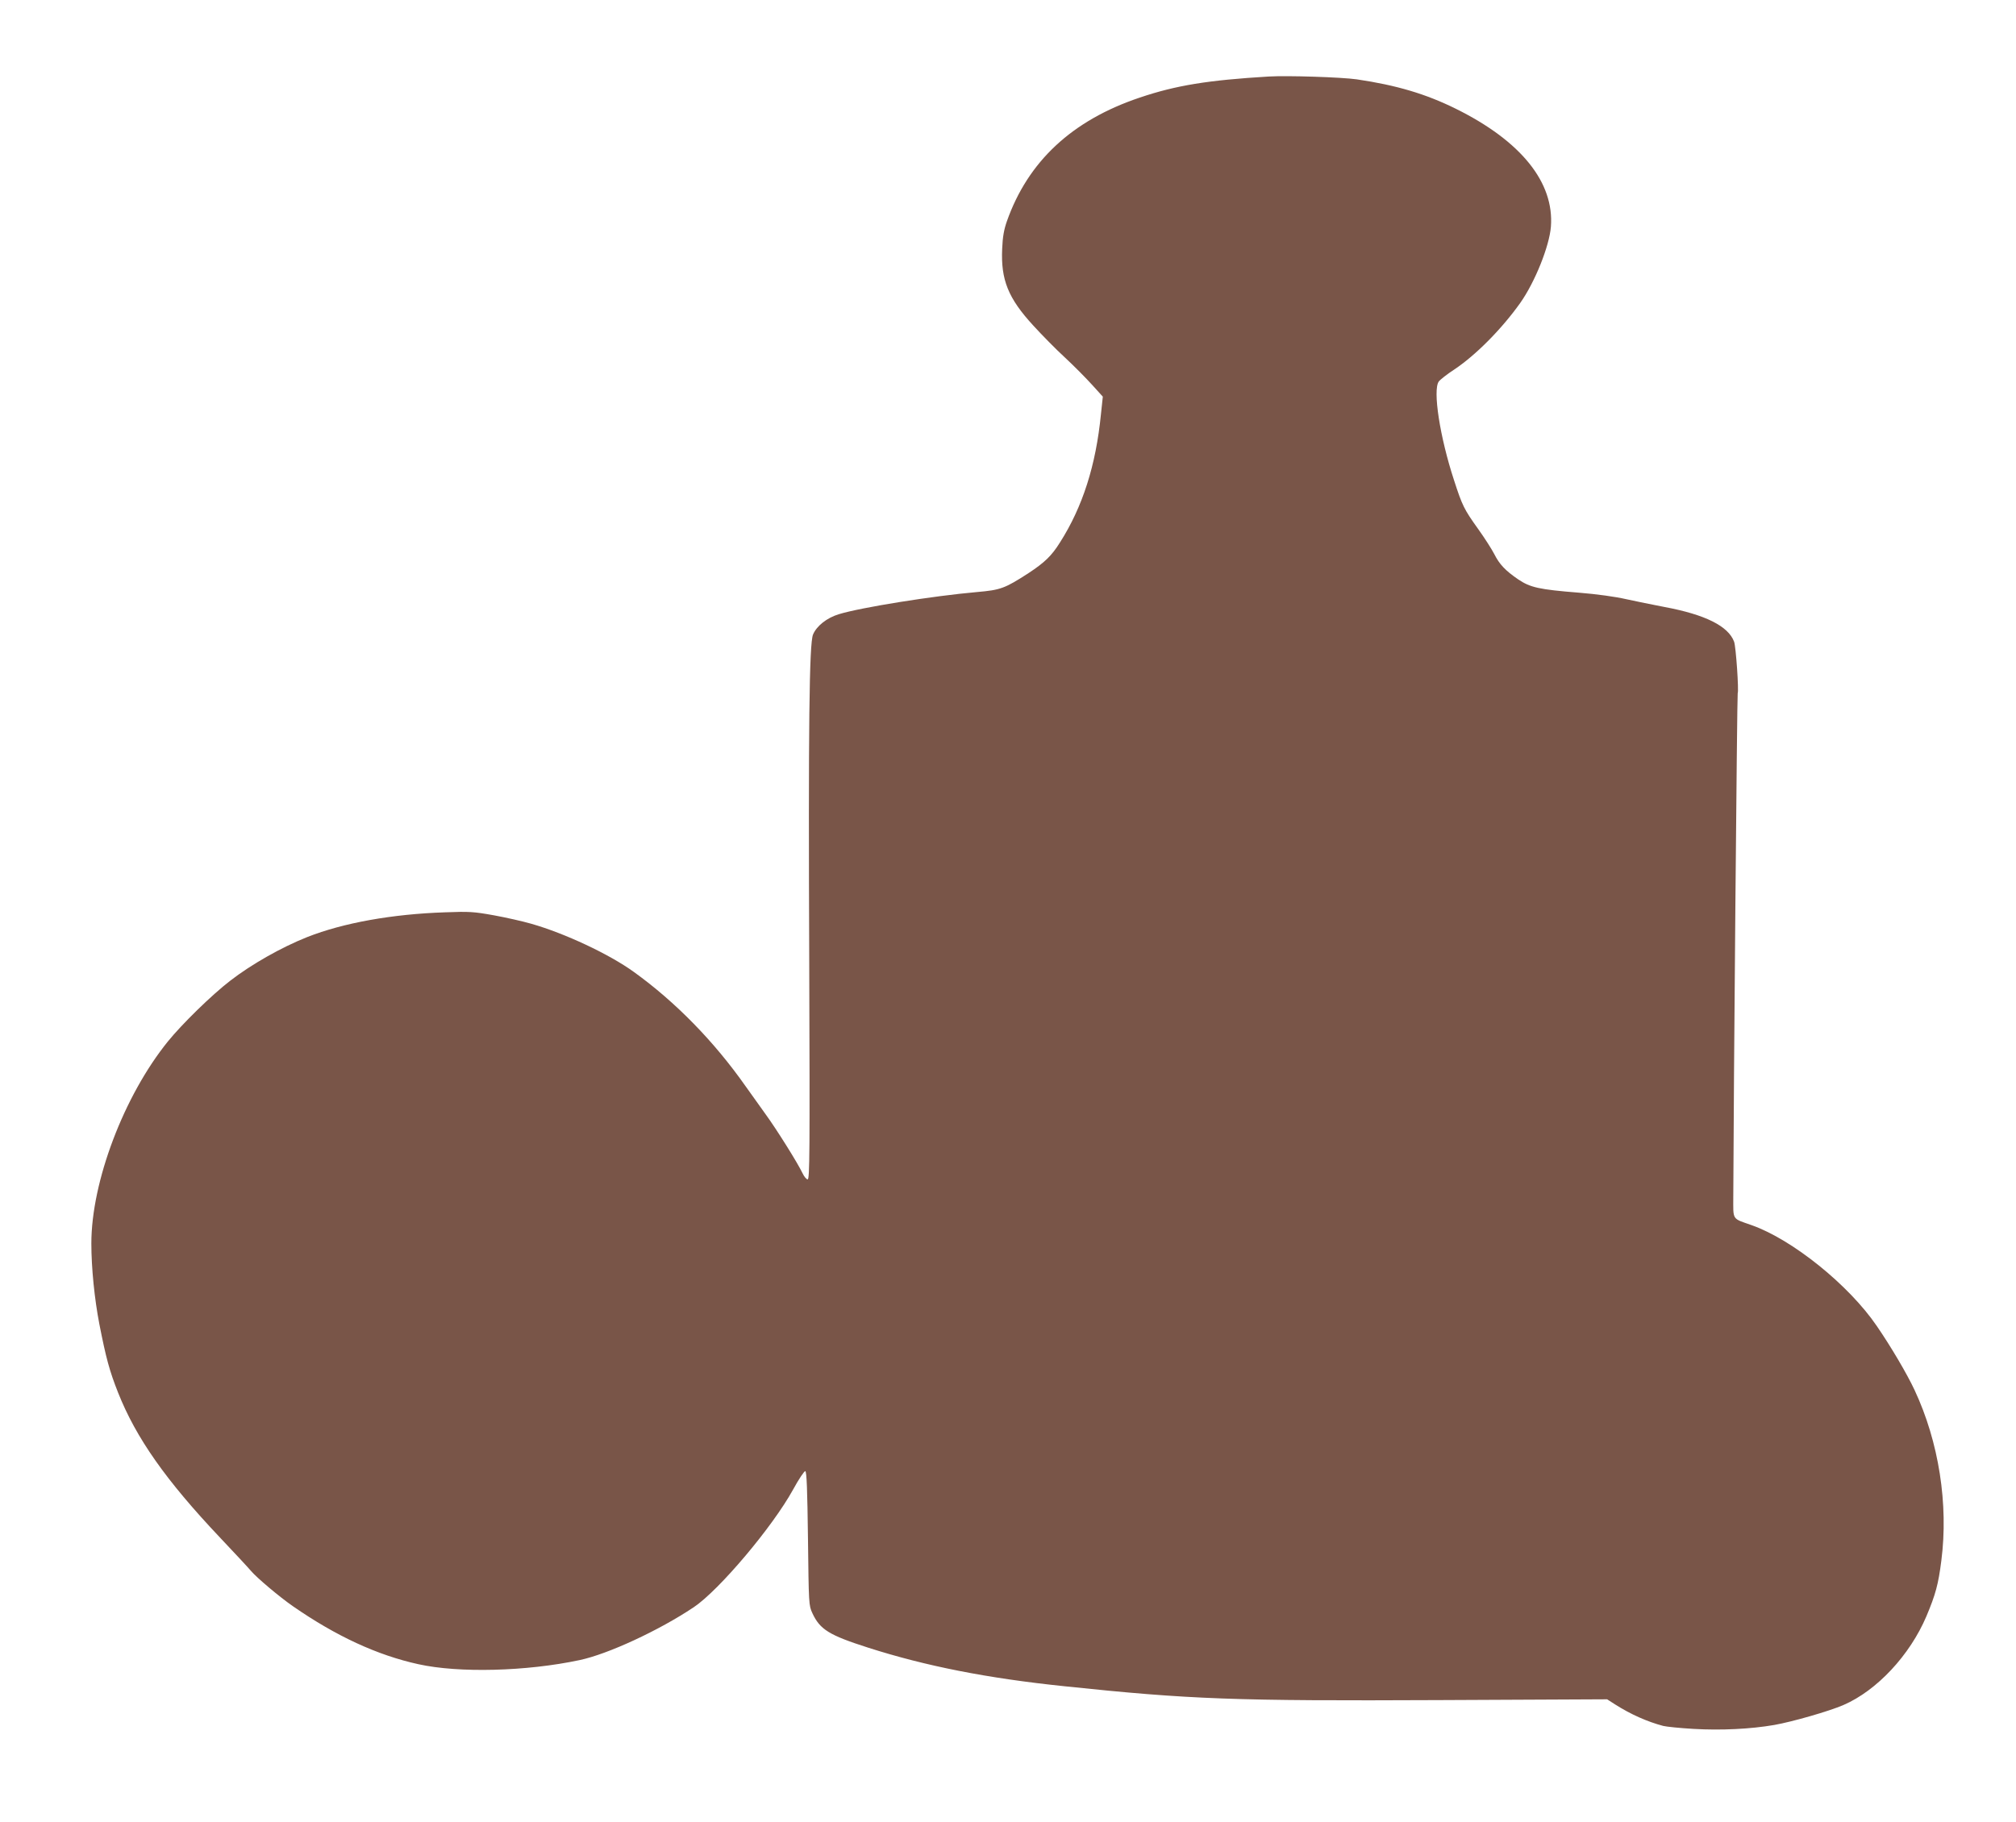 <?xml version="1.0" standalone="no"?>
<!DOCTYPE svg PUBLIC "-//W3C//DTD SVG 20010904//EN"
 "http://www.w3.org/TR/2001/REC-SVG-20010904/DTD/svg10.dtd">
<svg version="1.0" xmlns="http://www.w3.org/2000/svg"
 width="1280pt" height="1157pt" viewBox="0 0 1280 1157"
 preserveAspectRatio="xMidYMid meet">
<g transform="translate(0,1157) scale(0.1,-0.1)"
fill="#795548" stroke="none">
<path d="M8055 11084 c-384 -23 -589 -56 -819 -134 -429 -144 -709 -405 -843
-785 -18 -51 -27 -98 -30 -175 -9 -197 38 -314 198 -488 54 -59 144 -151 202
-204 57 -53 134 -131 171 -172 l68 -75 -12 -113 c-32 -323 -116 -587 -260
-813 -53 -85 -97 -127 -200 -195 -150 -97 -177 -107 -327 -120 -276 -24 -739
-98 -878 -141 -75 -23 -140 -74 -163 -129 -24 -58 -30 -585 -24 -2082 4 -1210
3 -1378 -10 -1378 -8 0 -22 17 -32 38 -31 66 -168 284 -236 377 -36 50 -92
128 -125 175 -200 285 -445 536 -710 727 -156 113 -439 246 -654 307 -52 15
-158 39 -235 53 -128 23 -157 25 -311 19 -334 -11 -646 -67 -874 -157 -164
-65 -356 -174 -490 -278 -117 -90 -306 -275 -395 -385 -279 -345 -486 -890
-486 -1283 0 -155 20 -353 51 -513 42 -214 64 -296 119 -435 114 -287 302
-555 646 -919 93 -98 182 -194 197 -212 36 -43 183 -167 267 -225 274 -190
536 -311 796 -368 257 -57 686 -46 1024 26 180 38 504 188 725 336 161 108
501 511 631 748 36 66 71 118 77 116 9 -3 13 -121 17 -428 5 -416 5 -425 28
-474 48 -104 107 -140 354 -219 366 -117 755 -194 1246 -245 800 -84 1079 -94
2382 -88 l1064 5 53 -34 c96 -61 201 -108 303 -135 19 -5 107 -14 194 -19 173
-10 361 -1 511 25 114 20 348 87 440 127 212 92 421 316 526 563 58 138 76
203 95 354 46 358 -16 754 -170 1083 -48 103 -152 279 -240 407 -177 260 -536
549 -794 640 -128 45 -117 29 -117 182 2 666 24 3189 28 3196 8 14 -11 297
-23 328 -37 99 -184 172 -441 220 -75 14 -185 37 -245 50 -65 15 -186 32 -299
41 -253 20 -309 33 -385 84 -82 56 -120 96 -153 162 -16 31 -62 103 -103 160
-88 123 -100 147 -152 308 -90 274 -136 572 -97 627 9 12 52 46 98 76 137 91
303 259 420 424 93 132 184 359 194 483 22 281 -189 544 -603 749 -192 95
-378 150 -629 187 -98 14 -440 25 -560 18z"/>
</g>
</svg>
